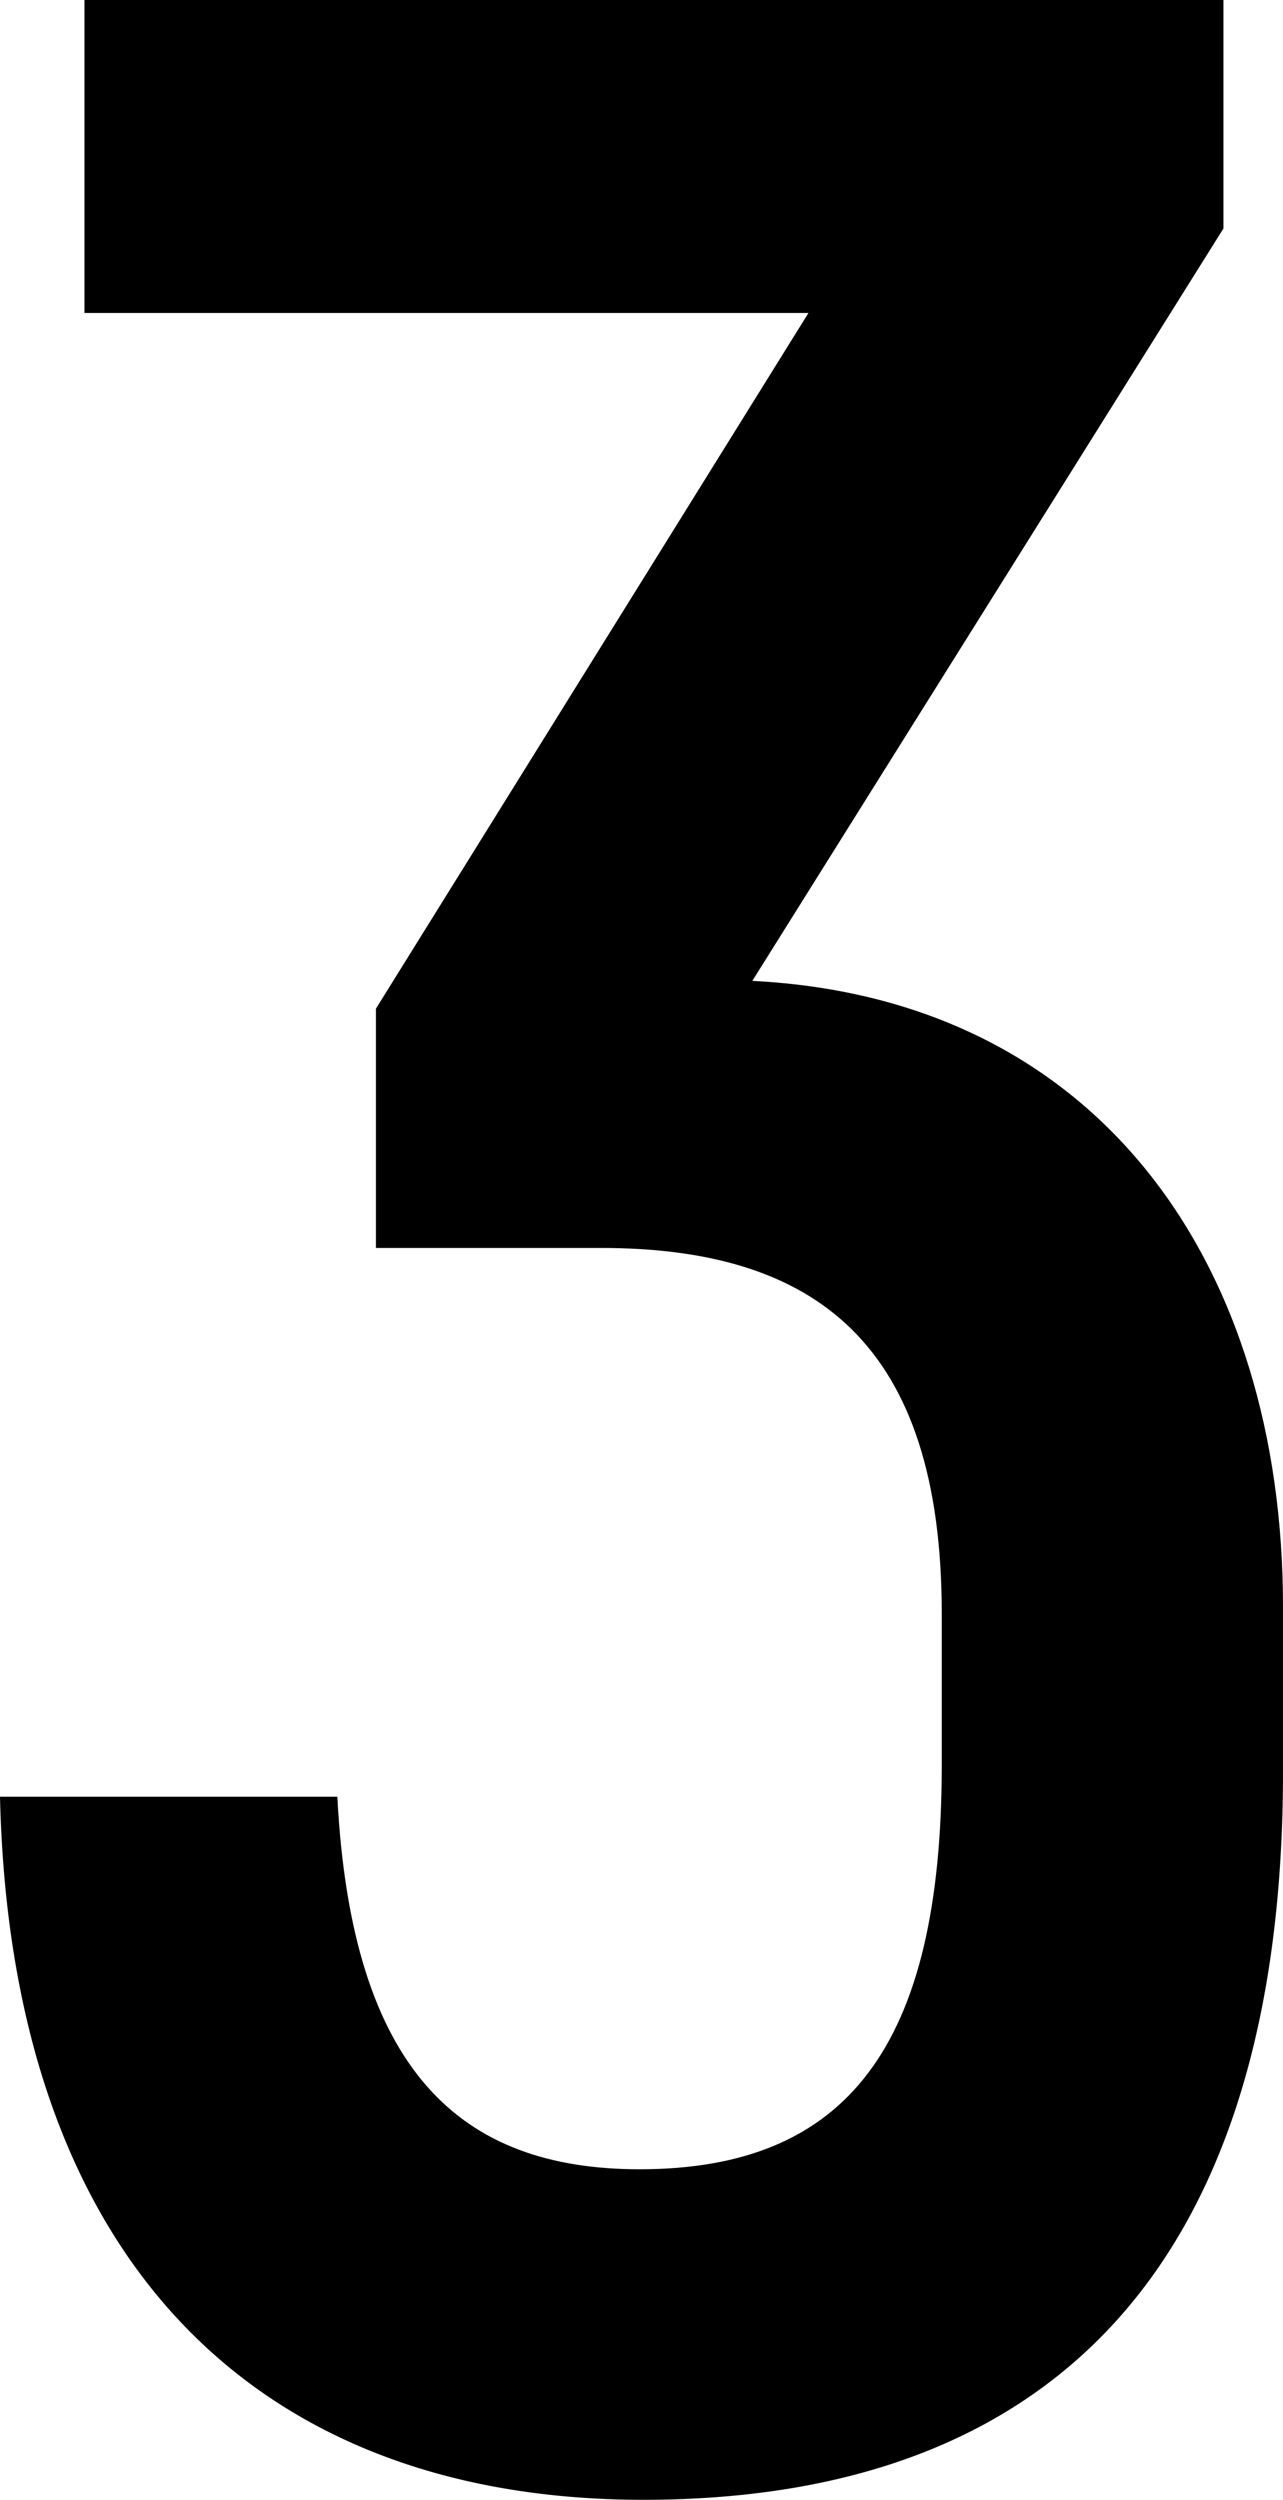 <?xml version="1.0" encoding="UTF-8"?><svg id="_レイヤー_2" xmlns="http://www.w3.org/2000/svg" viewBox="0 0 26.28 51.2"><g id="text"><path d="M26.28,32.91v3.38c0,9.79-4.46,14.91-13.1,14.91-7.92,0-12.96-4.9-13.18-14.4H6.91c.29,5.62,2.52,7.63,6.19,7.63,4.25,0,6.19-2.52,6.19-8.28v-3.1c0-5.54-2.59-7.49-6.98-7.49H7.7v-4.9L16.56,6.41H1.73V0H25.06V4.68l-9.65,15.41c7.13,.36,10.87,5.83,10.87,12.82Z"/></g></svg>